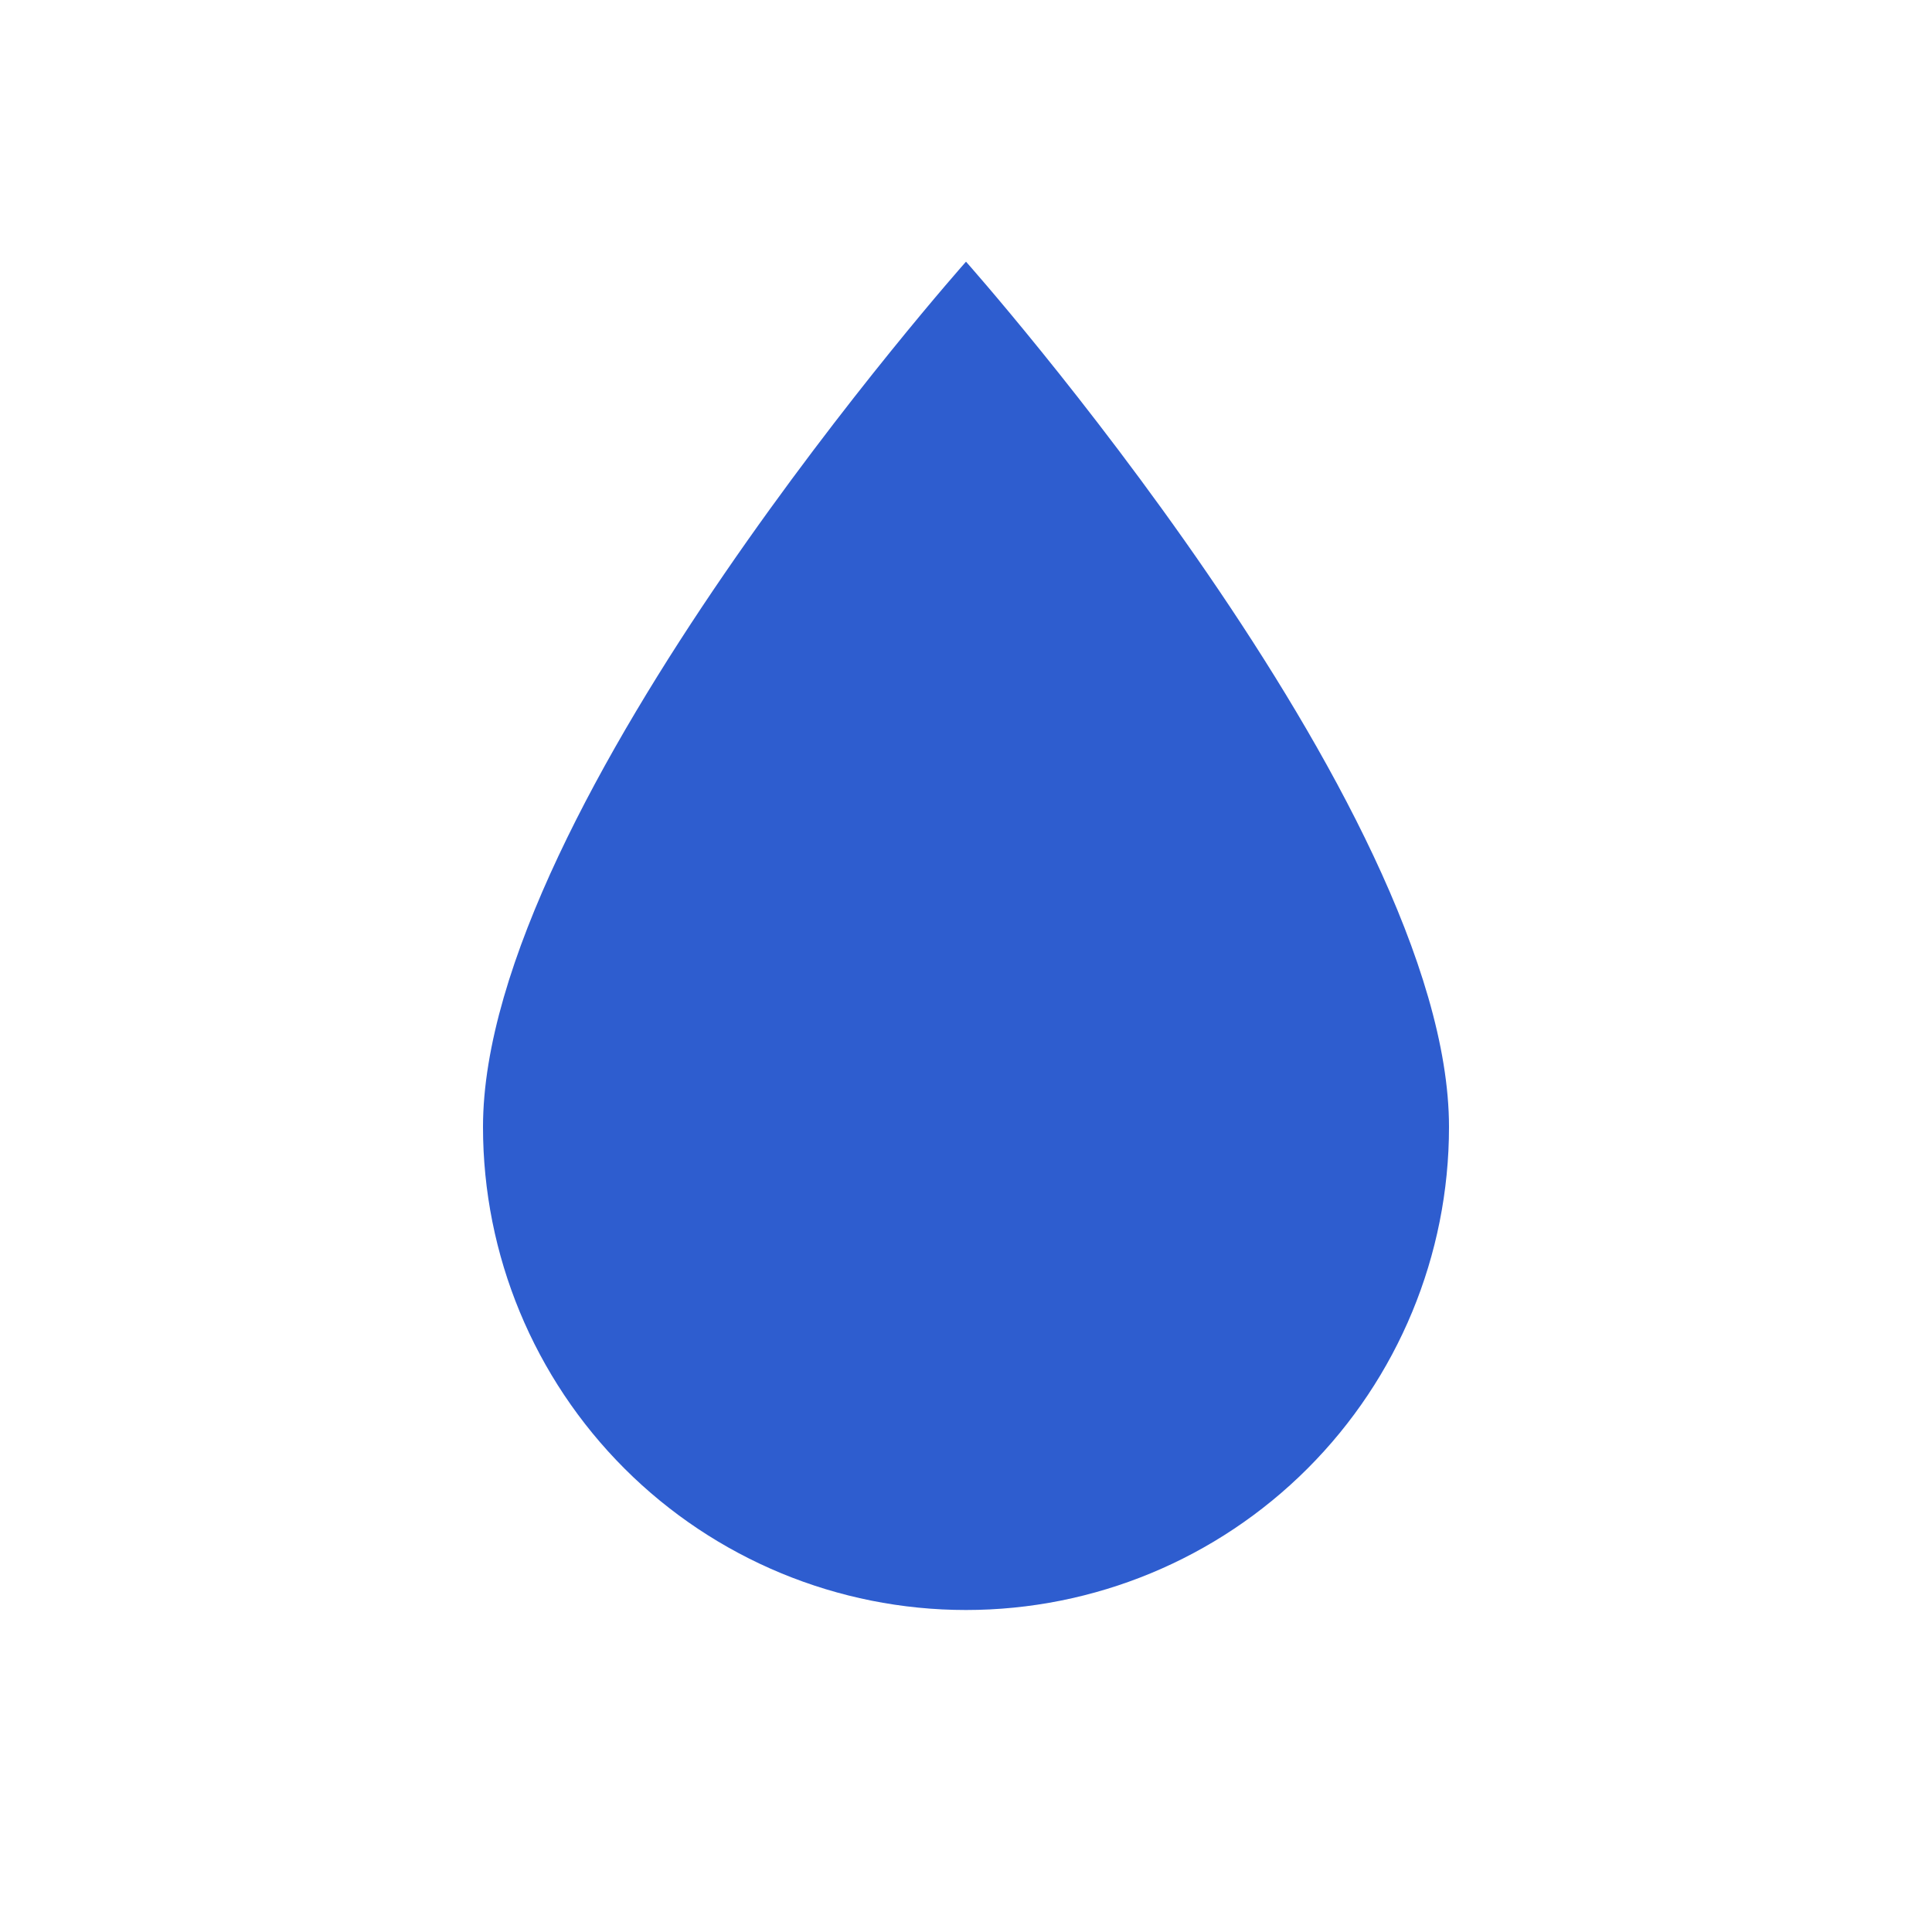 <?xml version="1.0" encoding="UTF-8"?> <svg xmlns="http://www.w3.org/2000/svg" width="18" height="18" viewBox="0 0 18 18" fill="none"><path d="M9 15C7.807 15 6.662 14.526 5.818 13.682C4.974 12.838 4.5 11.694 4.5 10.5C4.5 7.5 9 2.438 9 2.438C9 2.438 13.5 7.5 13.5 10.5C13.5 11.694 13.026 12.838 12.182 13.682C11.338 14.526 10.194 15 9 15Z" fill="#2E5DCF"></path></svg> 